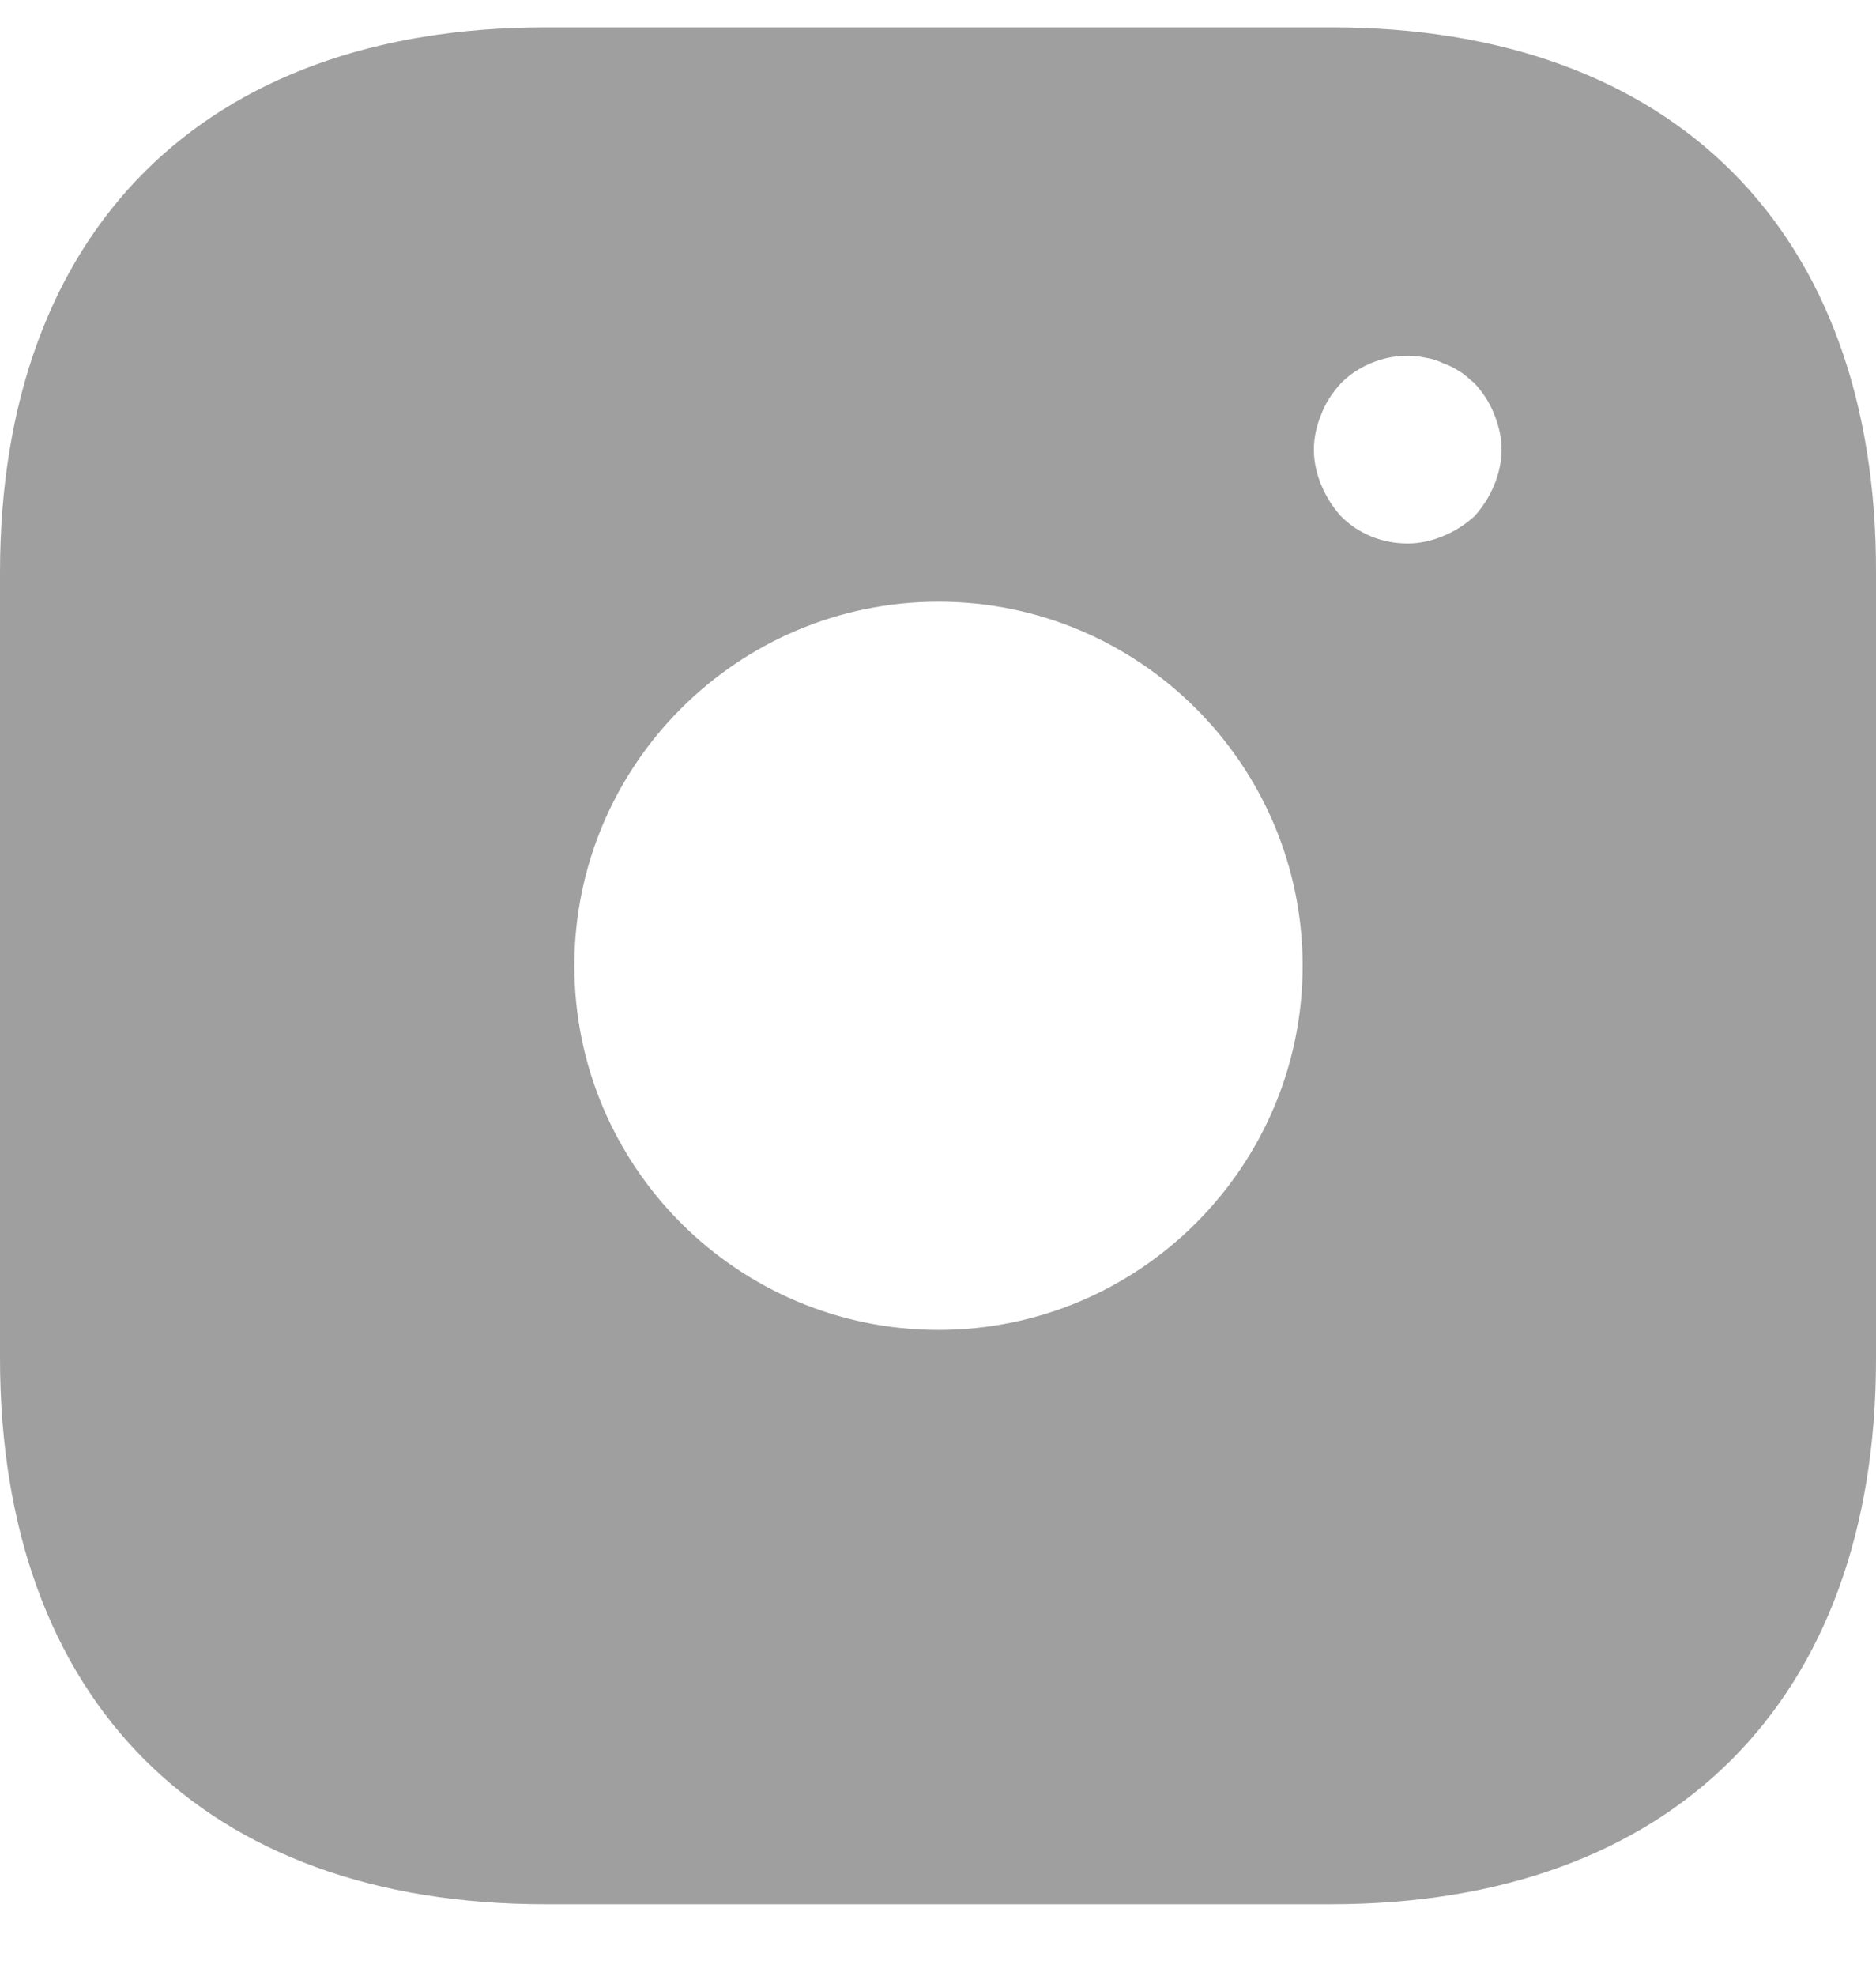 <svg width="19" height="20" viewBox="0 0 19 20" fill="none" xmlns="http://www.w3.org/2000/svg">
<path d="M13.487 0.277H5.522C2.063 0.277 0 2.339 0 5.797V13.748C0 17.216 2.063 19.277 5.522 19.277H13.478C16.937 19.277 19 17.216 19 13.758V5.797C19.009 2.339 16.947 0.277 13.487 0.277ZM9.505 13.463C7.471 13.463 5.817 11.81 5.817 9.777C5.817 7.744 7.471 6.091 9.505 6.091C11.539 6.091 13.193 7.744 13.193 9.777C13.193 11.81 11.539 13.463 9.505 13.463ZM15.132 4.913C15.084 5.027 15.018 5.132 14.932 5.227C14.837 5.312 14.732 5.379 14.618 5.426C14.504 5.474 14.381 5.502 14.257 5.502C14.001 5.502 13.763 5.407 13.582 5.227C13.497 5.132 13.43 5.027 13.383 4.913C13.335 4.799 13.307 4.676 13.307 4.552C13.307 4.429 13.335 4.305 13.383 4.191C13.43 4.068 13.497 3.973 13.582 3.878C13.801 3.659 14.133 3.555 14.438 3.621C14.504 3.631 14.561 3.65 14.618 3.678C14.675 3.697 14.732 3.726 14.789 3.764C14.837 3.792 14.884 3.84 14.932 3.878C15.018 3.973 15.084 4.068 15.132 4.191C15.179 4.305 15.208 4.429 15.208 4.552C15.208 4.676 15.179 4.799 15.132 4.913Z" fill="#9F9F9F"/>
</svg>
